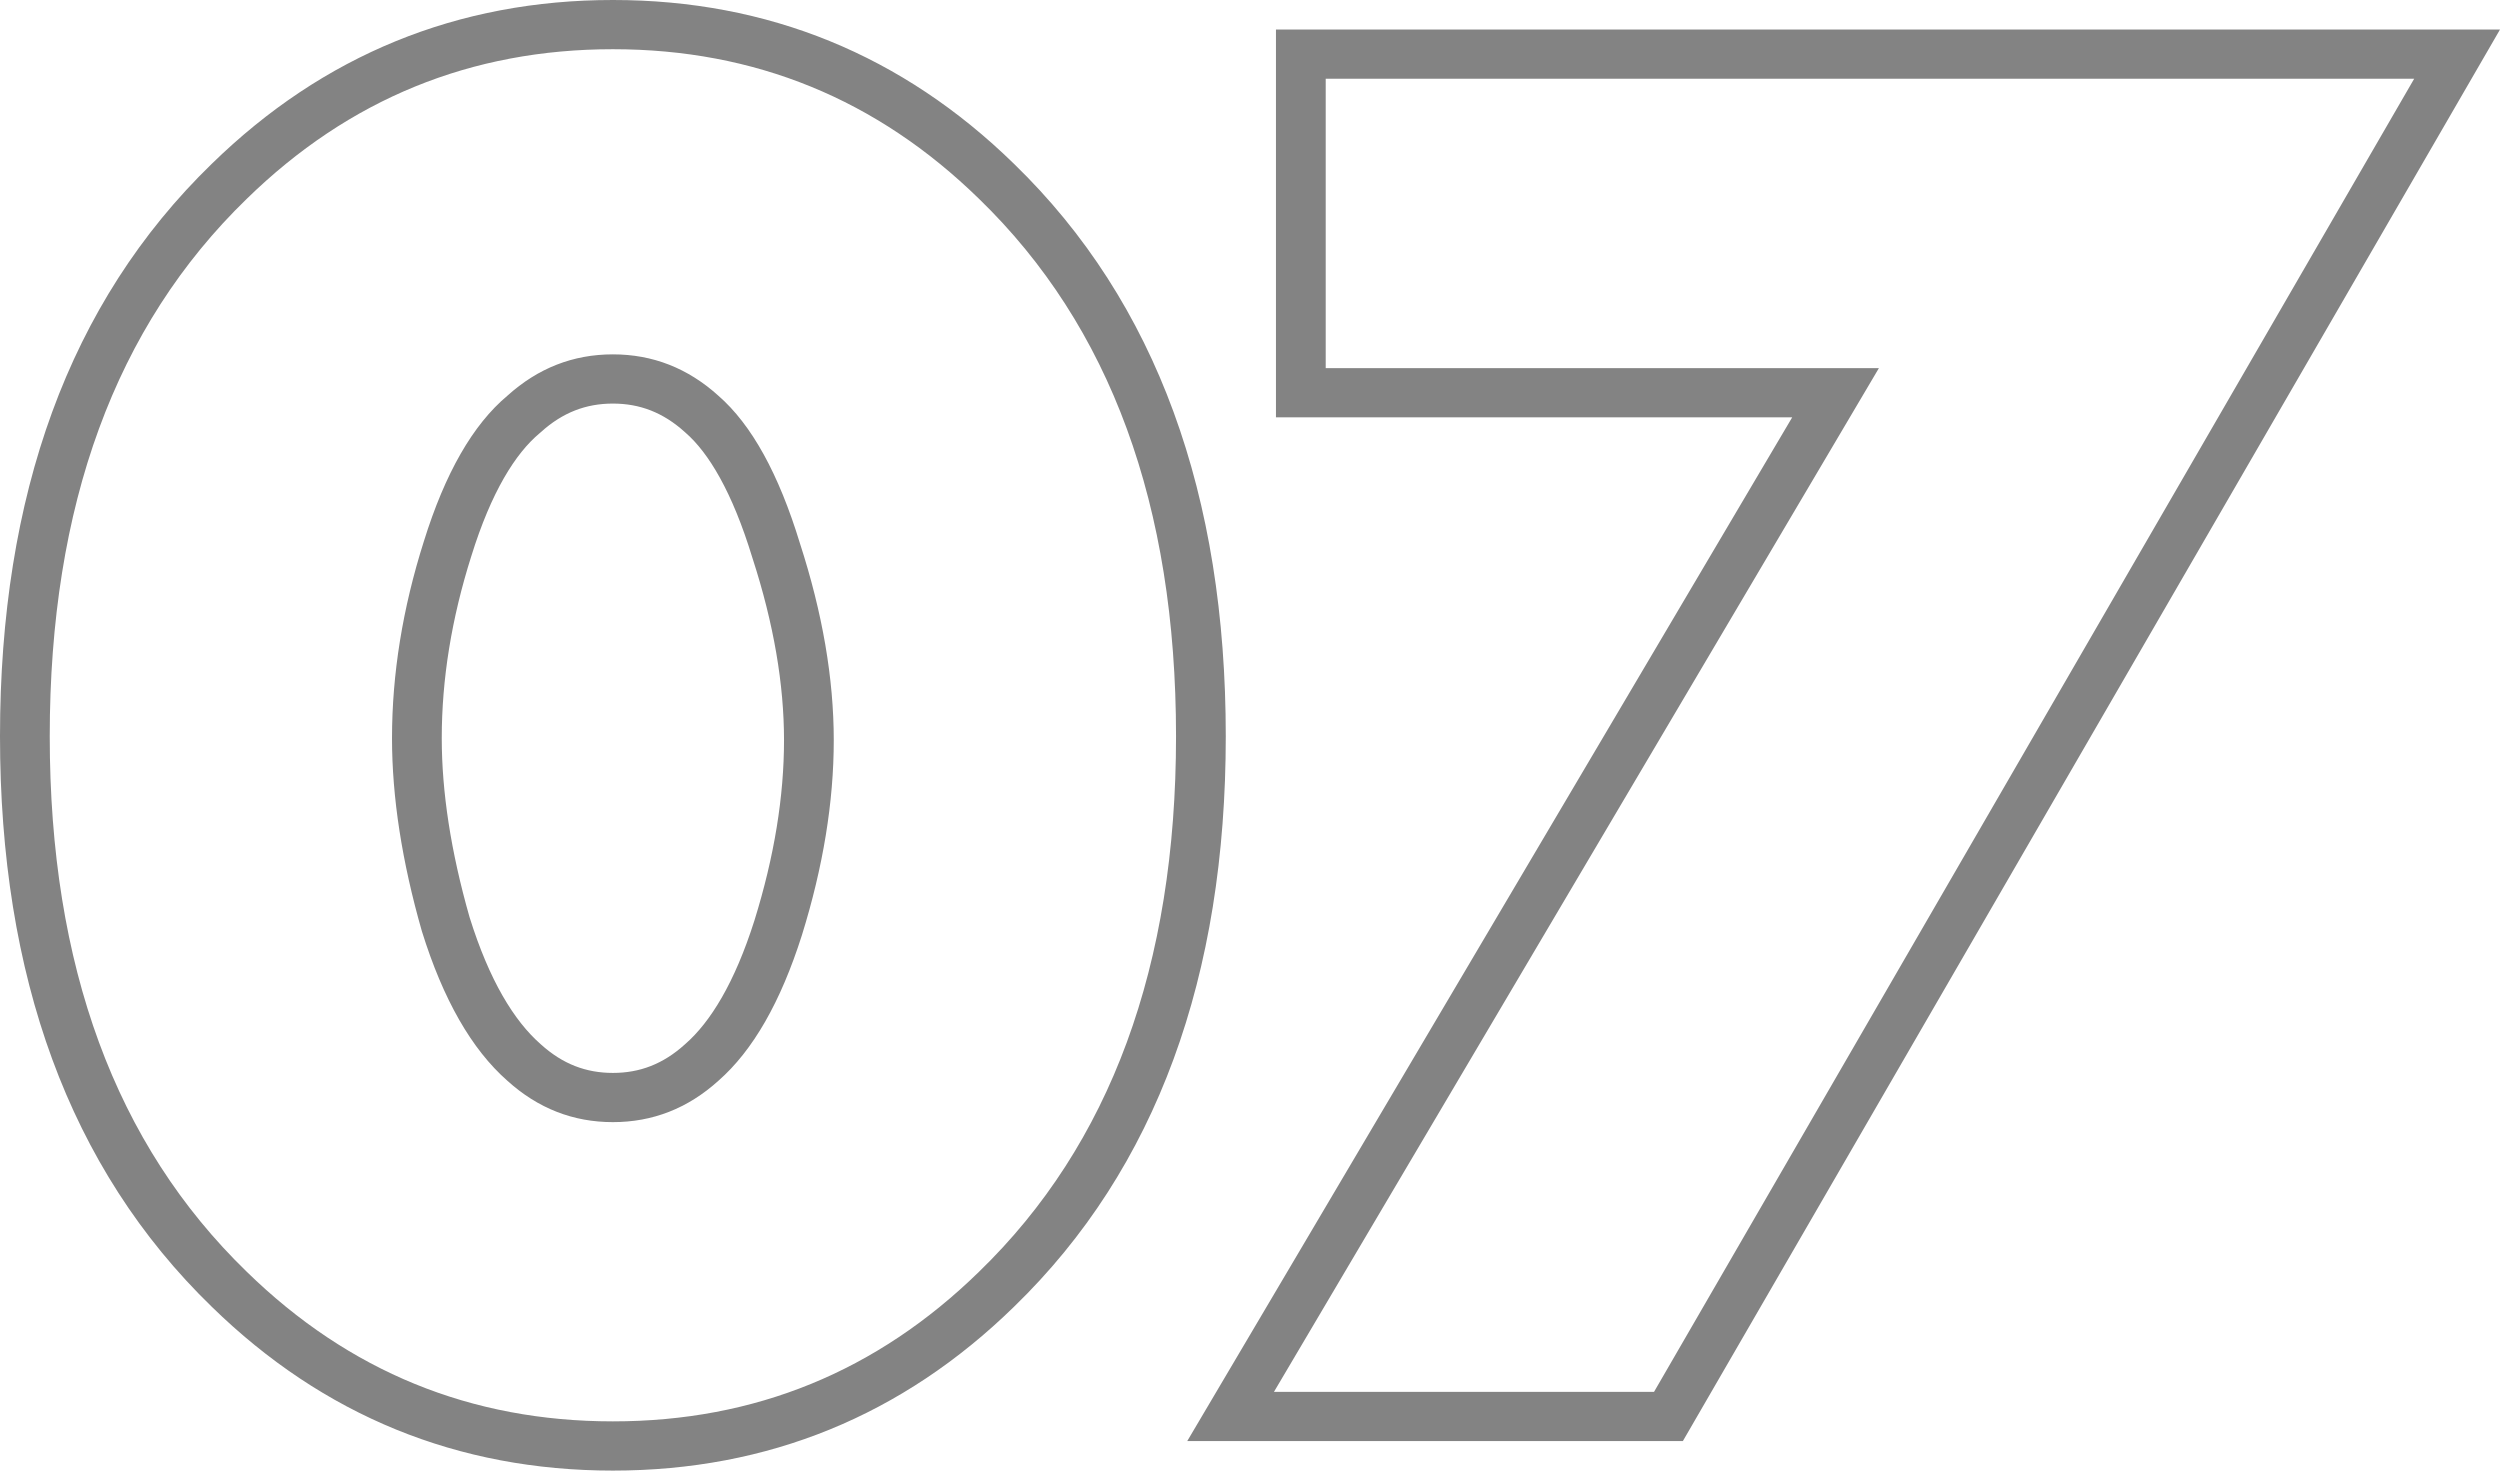 <?xml version="1.0" encoding="UTF-8"?> <svg xmlns="http://www.w3.org/2000/svg" width="204" height="120" viewBox="0 0 204 120" fill="none"> <path fill-rule="evenodd" clip-rule="evenodd" d="M55.908 35.28L55.88 35.255C54.107 33.653 52.205 32.932 50.012 32.932C47.819 32.932 45.916 33.653 44.143 35.255L44.086 35.306L44.028 35.355C42.062 37 40.094 40.123 38.466 45.358L38.459 45.379C36.84 50.487 36.047 55.436 36.047 60.241C36.047 64.607 36.782 69.467 38.317 74.846C39.931 80.018 41.954 83.302 44.103 85.191L44.143 85.227C45.916 86.828 47.819 87.55 50.012 87.55C52.205 87.55 54.107 86.829 55.88 85.227L55.904 85.206L55.928 85.185C57.966 83.401 59.941 80.218 61.561 75.114C63.19 69.873 63.976 64.975 63.976 60.402C63.976 55.853 63.144 50.914 61.41 45.564L61.399 45.531L61.389 45.498C59.746 40.115 57.812 36.937 55.936 35.304L55.908 35.28ZM34.424 75.984C32.8 70.308 31.988 65.06 31.988 60.241C31.988 54.993 32.854 49.639 34.586 44.177C36.318 38.608 38.591 34.645 41.406 32.289C43.895 30.04 46.764 28.916 50.012 28.916C53.259 28.916 56.128 30.04 58.618 32.289C61.324 34.645 63.543 38.661 65.275 44.337C67.115 50.013 68.035 55.368 68.035 60.402C68.035 65.435 67.169 70.736 65.437 76.305C63.705 81.767 61.432 85.73 58.618 88.193C56.128 90.442 53.259 91.566 50.012 91.566C46.764 91.566 43.895 90.442 41.406 88.193C38.483 85.623 36.156 81.553 34.424 75.984ZM82.735 106.639C73.651 115.507 62.673 120 50.012 120C37.35 120 26.372 115.507 17.287 106.638C5.603 95.308 0 79.599 0 60.08C0 40.462 5.599 24.695 17.288 13.361C26.373 4.493 37.351 0 50.012 0C62.673 0 73.651 4.493 82.735 13.362C94.424 24.696 100.023 40.462 100.023 60.08C100.023 79.599 94.42 95.309 82.735 106.639ZM79.889 16.225C71.553 8.086 61.594 4.016 50.012 4.016C38.429 4.016 28.47 8.086 20.135 16.225C9.418 26.613 4.059 41.232 4.059 60.08C4.059 78.822 9.418 93.387 20.135 103.775C28.47 111.914 38.429 115.984 50.012 115.984C61.594 115.984 71.553 111.914 79.889 103.775C90.606 93.387 95.964 78.822 95.964 60.08C95.964 41.232 90.606 26.613 79.889 16.225ZM96.88 117.59L146.243 34.056H104.118V2.41H204L137.323 117.59H96.88ZM153.318 30.04L103.956 113.574H134.97L196.997 6.426H108.178V30.04H153.318Z" fill="#838383"></path> </svg> 